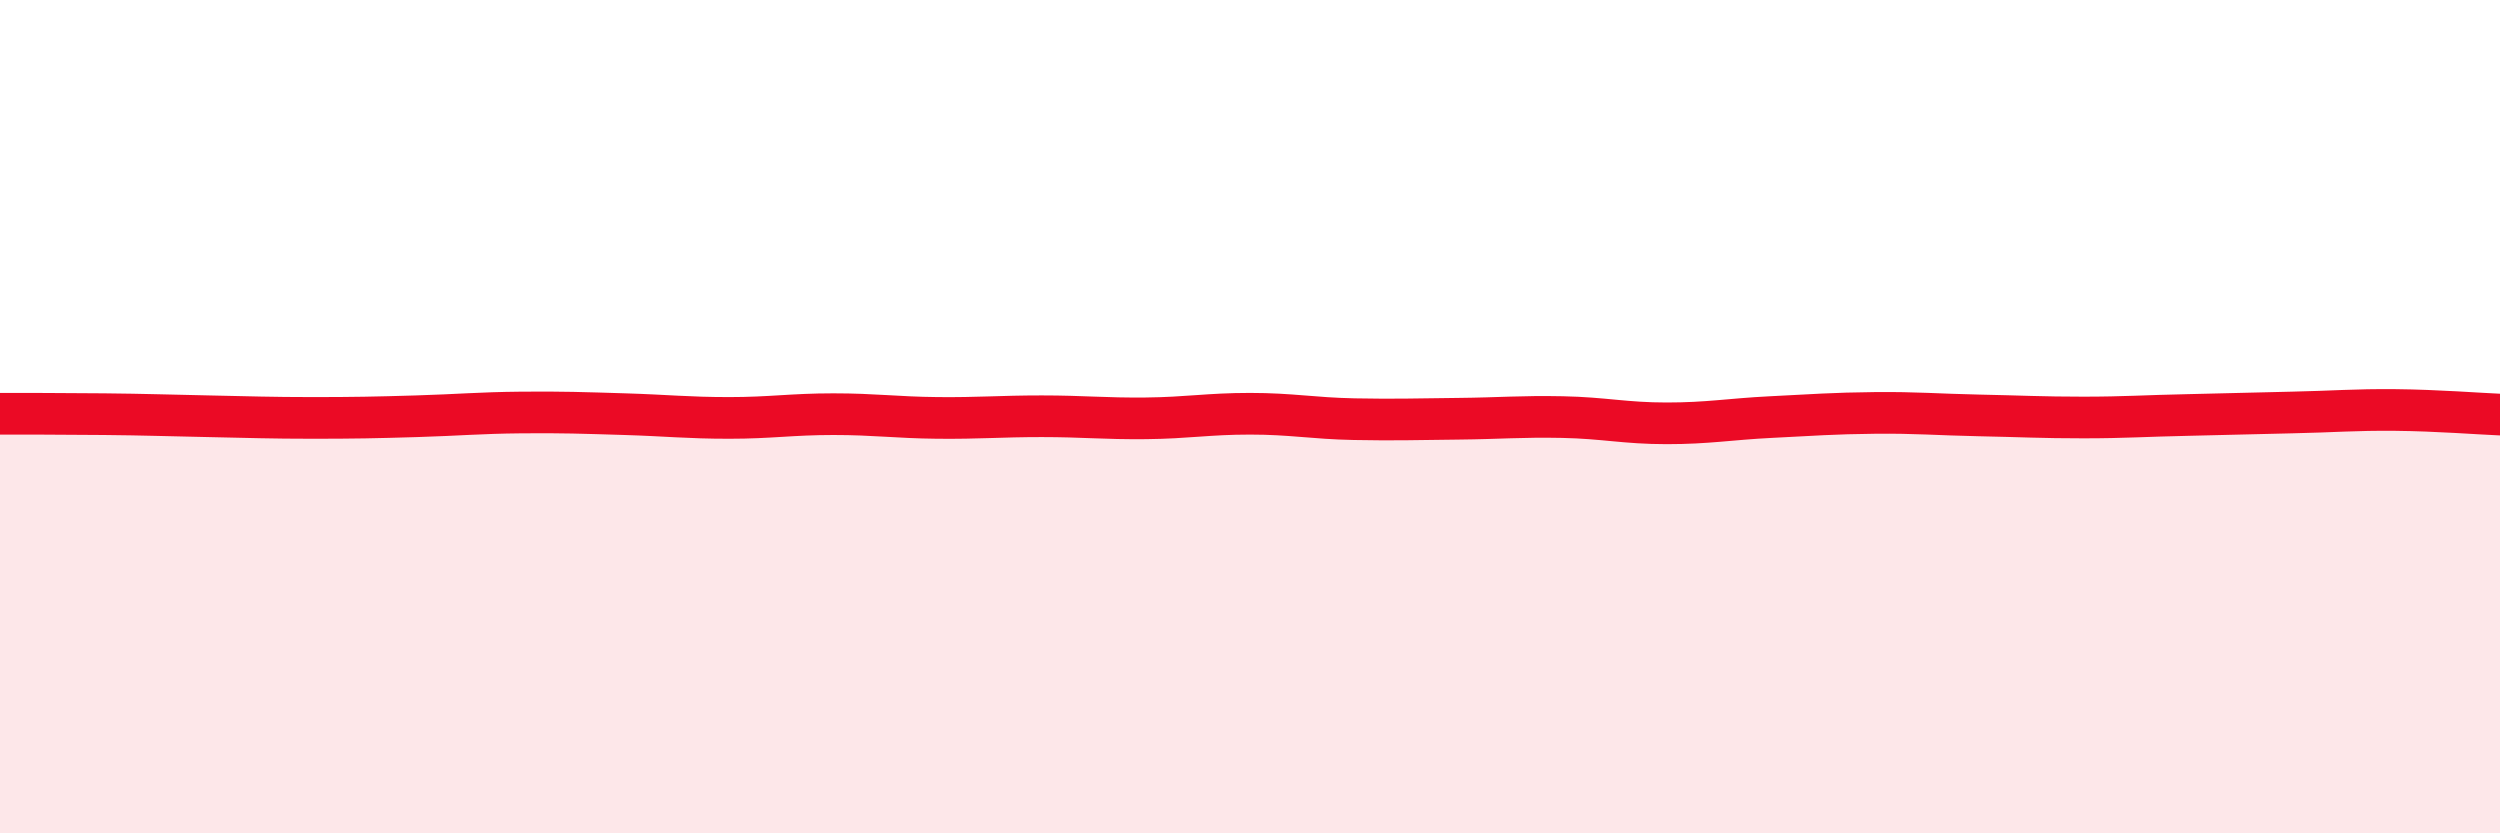 
    <svg width="60" height="20" viewBox="0 0 60 20" xmlns="http://www.w3.org/2000/svg">
      <path
        d="M 0,9.93 C 0.5,9.93 1.5,9.93 2.5,9.94 C 3.5,9.95 4,9.97 5,9.99 C 6,10.01 6.5,10.03 7.5,10.03 C 8.5,10.03 9,10.02 10,9.99 C 11,9.96 11.5,9.91 12.5,9.9 C 13.5,9.89 14,9.91 15,9.94 C 16,9.97 16.5,10.03 17.5,10.03 C 18.5,10.03 19,9.94 20,9.94 C 21,9.94 21.5,10.02 22.5,10.03 C 23.5,10.04 24,9.99 25,9.99 C 26,9.99 26.5,10.05 27.5,10.04 C 28.5,10.03 29,9.93 30,9.93 C 31,9.93 31.5,10.04 32.5,10.06 C 33.5,10.08 34,10.06 35,10.05 C 36,10.04 36.5,9.99 37.5,10.01 C 38.5,10.03 39,10.16 40,10.16 C 41,10.16 41.5,10.06 42.5,10.01 C 43.5,9.96 44,9.92 45,9.91 C 46,9.9 46.5,9.95 47.5,9.97 C 48.5,9.99 49,10.02 50,10.02 C 51,10.02 51.5,9.98 52.5,9.96 C 53.5,9.94 54,9.92 55,9.9 C 56,9.88 56.5,9.83 57.5,9.84 C 58.5,9.85 59.5,9.93 60,9.95L60 20L0 20Z"
        fill="#EB0A25"
        opacity="0.1"
        stroke-linecap="round"
        stroke-linejoin="round"
      />
      <path
        d="M 0,9.93 C 0.5,9.93 1.5,9.93 2.5,9.94 C 3.5,9.95 4,9.97 5,9.99 C 6,10.01 6.5,10.03 7.5,10.03 C 8.5,10.03 9,10.02 10,9.99 C 11,9.96 11.5,9.91 12.5,9.9 C 13.5,9.89 14,9.91 15,9.94 C 16,9.97 16.5,10.03 17.5,10.03 C 18.5,10.03 19,9.94 20,9.94 C 21,9.94 21.5,10.02 22.5,10.03 C 23.5,10.04 24,9.99 25,9.99 C 26,9.99 26.5,10.05 27.5,10.04 C 28.5,10.03 29,9.93 30,9.93 C 31,9.93 31.5,10.04 32.5,10.06 C 33.5,10.08 34,10.06 35,10.05 C 36,10.04 36.5,9.99 37.5,10.01 C 38.5,10.03 39,10.16 40,10.16 C 41,10.16 41.5,10.06 42.5,10.01 C 43.5,9.96 44,9.92 45,9.91 C 46,9.9 46.5,9.95 47.5,9.97 C 48.5,9.99 49,10.02 50,10.02 C 51,10.02 51.5,9.98 52.5,9.96 C 53.5,9.94 54,9.92 55,9.9 C 56,9.88 56.5,9.83 57.5,9.84 C 58.5,9.85 59.5,9.93 60,9.95"
        stroke="#EB0A25"
        stroke-width="1"
        fill="none"
        stroke-linecap="round"
        stroke-linejoin="round"
      />
    </svg>
  